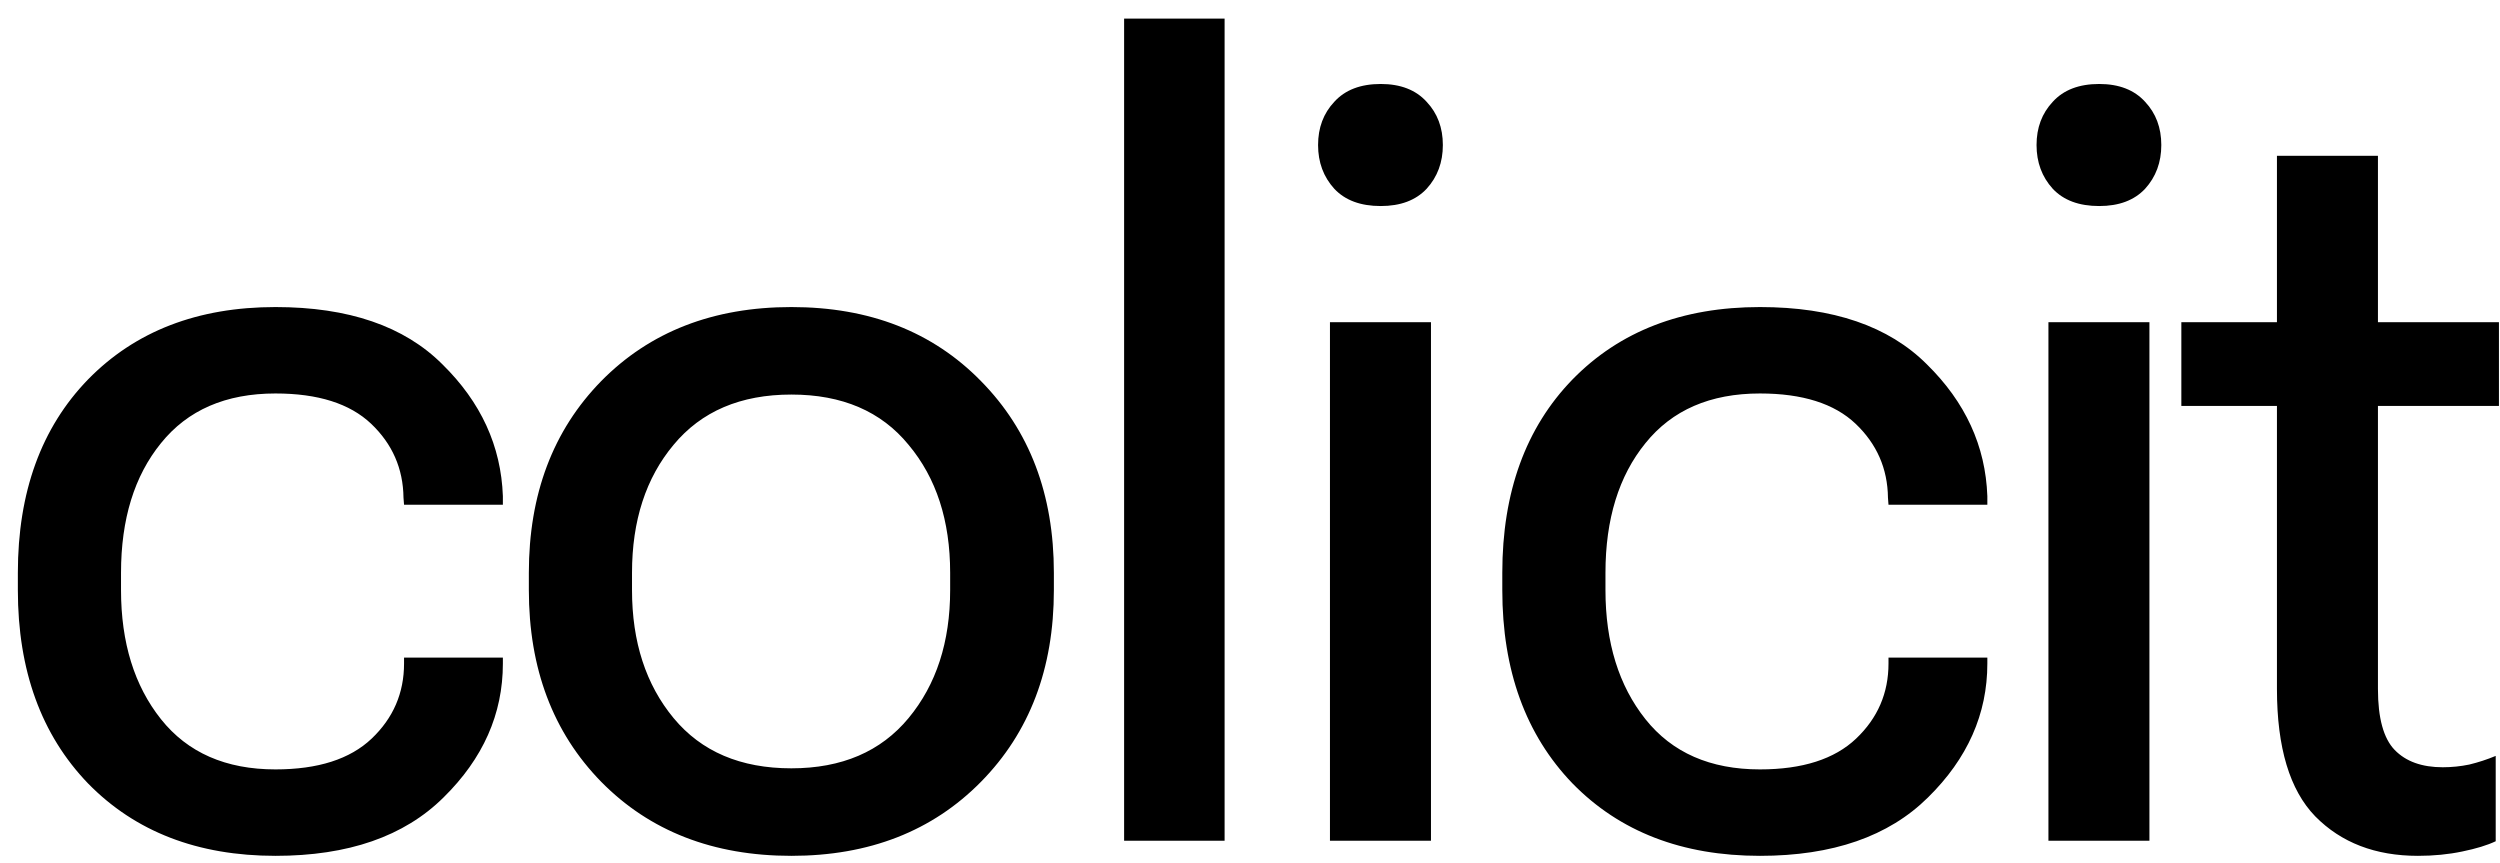 <svg width="113" height="39" viewBox="0 0 113 39" fill="none" xmlns="http://www.w3.org/2000/svg">
<path d="M0.807 26.672V25.891C0.807 22.245 1.865 19.331 3.98 17.15C6.113 14.969 8.937 13.879 12.452 13.879C15.756 13.879 18.271 14.742 19.996 16.467C21.738 18.176 22.649 20.162 22.73 22.424V22.814H18.263L18.238 22.497C18.222 21.179 17.734 20.064 16.773 19.152C15.813 18.241 14.373 17.785 12.452 17.785C10.206 17.785 8.481 18.534 7.276 20.031C6.072 21.512 5.47 23.465 5.47 25.891V26.672C5.47 29.048 6.072 30.993 7.276 32.507C8.481 34.02 10.206 34.777 12.452 34.777C14.373 34.777 15.821 34.313 16.798 33.386C17.774 32.458 18.263 31.327 18.263 29.992V29.724H22.73V29.992C22.73 32.271 21.835 34.289 20.045 36.047C18.271 37.805 15.74 38.684 12.452 38.684C8.937 38.684 6.113 37.593 3.98 35.412C1.865 33.215 0.807 30.301 0.807 26.672ZM23.904 26.672V25.891C23.904 22.342 24.995 19.453 27.176 17.224C29.373 14.994 32.238 13.879 35.77 13.879C39.301 13.879 42.158 14.994 44.339 17.224C46.536 19.453 47.635 22.342 47.635 25.891V26.672C47.635 30.22 46.536 33.109 44.339 35.339C42.142 37.569 39.285 38.684 35.77 38.684C32.238 38.684 29.373 37.569 27.176 35.339C24.995 33.109 23.904 30.22 23.904 26.672ZM28.567 25.891V26.672C28.567 29.016 29.194 30.944 30.447 32.458C31.701 33.972 33.475 34.728 35.77 34.728C38.048 34.728 39.814 33.972 41.067 32.458C42.321 30.944 42.947 29.016 42.947 26.672V25.891C42.947 23.531 42.321 21.602 41.067 20.105C39.83 18.591 38.065 17.834 35.77 17.834C33.475 17.834 31.701 18.591 30.447 20.105C29.194 21.602 28.567 23.531 28.567 25.891ZM50.81 38V0.842H55.352V38H50.81ZM60.114 38V14.562H64.68V38H60.114ZM59.577 6.555C59.577 5.773 59.821 5.122 60.31 4.602C60.798 4.064 61.498 3.796 62.409 3.796C63.304 3.796 63.996 4.064 64.484 4.602C64.973 5.122 65.217 5.773 65.217 6.555C65.217 7.336 64.973 7.995 64.484 8.532C63.996 9.053 63.304 9.313 62.409 9.313C61.498 9.313 60.798 9.053 60.31 8.532C59.821 7.995 59.577 7.336 59.577 6.555ZM67.904 26.672V25.891C67.904 22.245 68.962 19.331 71.078 17.15C73.21 14.969 76.034 13.879 79.55 13.879C82.854 13.879 85.368 14.742 87.094 16.467C88.835 18.176 89.747 20.162 89.828 22.424V22.814H85.36L85.336 22.497C85.32 21.179 84.831 20.064 83.871 19.152C82.911 18.241 81.47 17.785 79.55 17.785C77.304 17.785 75.579 18.534 74.374 20.031C73.17 21.512 72.567 23.465 72.567 25.891V26.672C72.567 29.048 73.17 30.993 74.374 32.507C75.579 34.02 77.304 34.777 79.55 34.777C81.47 34.777 82.919 34.313 83.895 33.386C84.872 32.458 85.36 31.327 85.36 29.992V29.724H89.828V29.992C89.828 32.271 88.933 34.289 87.143 36.047C85.368 37.805 82.838 38.684 79.55 38.684C76.034 38.684 73.21 37.593 71.078 35.412C68.962 33.215 67.904 30.301 67.904 26.672ZM92.589 38V14.562H97.154V38H92.589ZM92.052 6.555C92.052 5.773 92.296 5.122 92.784 4.602C93.272 4.064 93.972 3.796 94.884 3.796C95.779 3.796 96.471 4.064 96.959 4.602C97.447 5.122 97.691 5.773 97.691 6.555C97.691 7.336 97.447 7.995 96.959 8.532C96.471 9.053 95.779 9.313 94.884 9.313C93.972 9.313 93.272 9.053 92.784 8.532C92.296 7.995 92.052 7.336 92.052 6.555ZM98.597 18.347V14.562H112.952V18.347H98.597ZM102.918 31.14V16.711V16.101V7.043H107.483V31.14C107.483 32.458 107.736 33.378 108.24 33.898C108.745 34.419 109.469 34.68 110.413 34.68C110.82 34.68 111.219 34.639 111.609 34.558C112.016 34.46 112.415 34.33 112.806 34.167V38.024C112.431 38.203 111.927 38.358 111.292 38.488C110.674 38.618 110.006 38.684 109.29 38.684C107.369 38.684 105.823 38.09 104.651 36.901C103.496 35.713 102.918 33.793 102.918 31.14Z" fill="black"/>
</svg>

